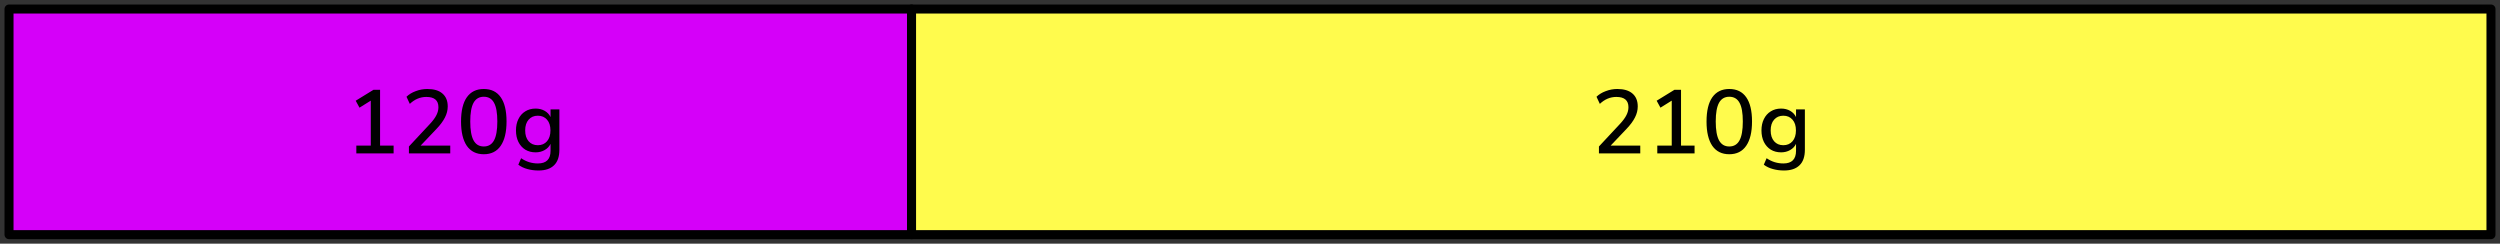 <?xml version="1.0" encoding="UTF-8"?> <svg xmlns="http://www.w3.org/2000/svg" width="277" height="27" viewBox="0 0 277 27" fill="none"><rect x="0" y="0" width="277" height="27" fill="#333333" stroke="none"/><rect x="1" y="1" width="100" height="25" fill="#D500F9" stroke="black" stroke-linejoin="round"></rect><rect x="101" y="1" width="175" height="25" fill="#FFFB4D" stroke="black" stroke-linejoin="round"></rect><path d="M39.482 17V16.13H41.082V11.15L39.832 11.93L39.412 11.16L41.382 9.95H42.112V16.13H43.612V17H39.482ZM45.308 17V16.23L47.658 13.71C47.985 13.357 48.218 13.037 48.358 12.75C48.505 12.463 48.578 12.173 48.578 11.88C48.578 11.12 48.132 10.74 47.238 10.74C46.558 10.74 45.948 10.997 45.408 11.51L45.038 10.72C45.305 10.46 45.645 10.253 46.058 10.1C46.471 9.94 46.901 9.86 47.348 9.86C48.075 9.86 48.632 10.027 49.018 10.36C49.411 10.693 49.608 11.17 49.608 11.79C49.608 12.21 49.505 12.62 49.298 13.02C49.098 13.42 48.782 13.847 48.348 14.3L46.608 16.13H49.888V17H45.308ZM53.604 17.09C52.784 17.09 52.158 16.78 51.724 16.16C51.298 15.533 51.084 14.637 51.084 13.47C51.084 12.283 51.298 11.387 51.724 10.78C52.158 10.167 52.784 9.86 53.604 9.86C54.431 9.86 55.058 10.167 55.484 10.78C55.911 11.387 56.124 12.28 56.124 13.46C56.124 14.633 55.908 15.533 55.474 16.16C55.048 16.78 54.424 17.09 53.604 17.09ZM53.604 16.23C54.111 16.23 54.488 16.007 54.734 15.56C54.981 15.113 55.104 14.413 55.104 13.46C55.104 12.507 54.981 11.813 54.734 11.38C54.494 10.94 54.118 10.72 53.604 10.72C53.098 10.72 52.721 10.94 52.474 11.38C52.228 11.82 52.104 12.513 52.104 13.46C52.104 14.413 52.228 15.113 52.474 15.56C52.721 16.007 53.098 16.23 53.604 16.23ZM59.67 18.89C59.23 18.89 58.82 18.837 58.44 18.73C58.06 18.63 57.724 18.47 57.43 18.25L57.74 17.53C58.034 17.73 58.334 17.877 58.64 17.97C58.947 18.063 59.267 18.11 59.6 18.11C60.534 18.11 61 17.643 61 16.71V15.94C60.86 16.233 60.64 16.463 60.34 16.63C60.047 16.797 59.717 16.88 59.35 16.88C58.91 16.88 58.527 16.78 58.2 16.58C57.874 16.373 57.62 16.09 57.44 15.73C57.26 15.363 57.17 14.937 57.17 14.45C57.17 13.97 57.26 13.55 57.44 13.19C57.62 12.823 57.874 12.54 58.2 12.34C58.527 12.133 58.91 12.03 59.35 12.03C59.724 12.03 60.057 12.113 60.35 12.28C60.644 12.447 60.86 12.677 61 12.97V12.12H61.98V16.59C61.98 17.357 61.784 17.93 61.39 18.31C60.997 18.697 60.424 18.89 59.67 18.89ZM59.59 16.09C60.017 16.09 60.357 15.943 60.61 15.65C60.864 15.357 60.99 14.957 60.99 14.45C60.99 13.943 60.864 13.547 60.61 13.26C60.357 12.967 60.017 12.82 59.59 12.82C59.164 12.82 58.824 12.967 58.57 13.26C58.317 13.547 58.19 13.943 58.19 14.45C58.19 14.957 58.317 15.357 58.57 15.65C58.824 15.943 59.164 16.09 59.59 16.09Z" fill="black"></path><path d="M177.162 17V16.23L179.512 13.71C179.839 13.357 180.072 13.037 180.212 12.75C180.359 12.463 180.432 12.173 180.432 11.88C180.432 11.12 179.985 10.74 179.092 10.74C178.412 10.74 177.802 10.997 177.262 11.51L176.892 10.72C177.159 10.46 177.499 10.253 177.912 10.1C178.325 9.94 178.755 9.86 179.202 9.86C179.929 9.86 180.485 10.027 180.872 10.36C181.265 10.693 181.462 11.17 181.462 11.79C181.462 12.21 181.359 12.62 181.152 13.02C180.952 13.42 180.635 13.847 180.202 14.3L178.462 16.13H181.742V17H177.162ZM183.628 17V16.13H185.228V11.15L183.978 11.93L183.558 11.16L185.528 9.95H186.258V16.13H187.758V17H183.628ZM191.604 17.09C190.784 17.09 190.158 16.78 189.724 16.16C189.298 15.533 189.084 14.637 189.084 13.47C189.084 12.283 189.298 11.387 189.724 10.78C190.158 10.167 190.784 9.86 191.604 9.86C192.431 9.86 193.058 10.167 193.484 10.78C193.911 11.387 194.124 12.28 194.124 13.46C194.124 14.633 193.908 15.533 193.474 16.16C193.048 16.78 192.424 17.09 191.604 17.09ZM191.604 16.23C192.111 16.23 192.488 16.007 192.734 15.56C192.981 15.113 193.104 14.413 193.104 13.46C193.104 12.507 192.981 11.813 192.734 11.38C192.494 10.94 192.118 10.72 191.604 10.72C191.098 10.72 190.721 10.94 190.474 11.38C190.228 11.82 190.104 12.513 190.104 13.46C190.104 14.413 190.228 15.113 190.474 15.56C190.721 16.007 191.098 16.23 191.604 16.23ZM197.67 18.89C197.23 18.89 196.82 18.837 196.44 18.73C196.06 18.63 195.724 18.47 195.43 18.25L195.74 17.53C196.034 17.73 196.334 17.877 196.64 17.97C196.947 18.063 197.267 18.11 197.6 18.11C198.534 18.11 199 17.643 199 16.71V15.94C198.86 16.233 198.64 16.463 198.34 16.63C198.047 16.797 197.717 16.88 197.35 16.88C196.91 16.88 196.527 16.78 196.2 16.58C195.874 16.373 195.62 16.09 195.44 15.73C195.26 15.363 195.17 14.937 195.17 14.45C195.17 13.97 195.26 13.55 195.44 13.19C195.62 12.823 195.874 12.54 196.2 12.34C196.527 12.133 196.91 12.03 197.35 12.03C197.724 12.03 198.057 12.113 198.35 12.28C198.644 12.447 198.86 12.677 199 12.97V12.12H199.98V16.59C199.98 17.357 199.784 17.93 199.39 18.31C198.997 18.697 198.424 18.89 197.67 18.89ZM197.59 16.09C198.017 16.09 198.357 15.943 198.61 15.65C198.864 15.357 198.99 14.957 198.99 14.45C198.99 13.943 198.864 13.547 198.61 13.26C198.357 12.967 198.017 12.82 197.59 12.82C197.164 12.82 196.824 12.967 196.57 13.26C196.317 13.547 196.19 13.943 196.19 14.45C196.19 14.957 196.317 15.357 196.57 15.65C196.824 15.943 197.164 16.09 197.59 16.09Z" fill="black"></path></svg> 